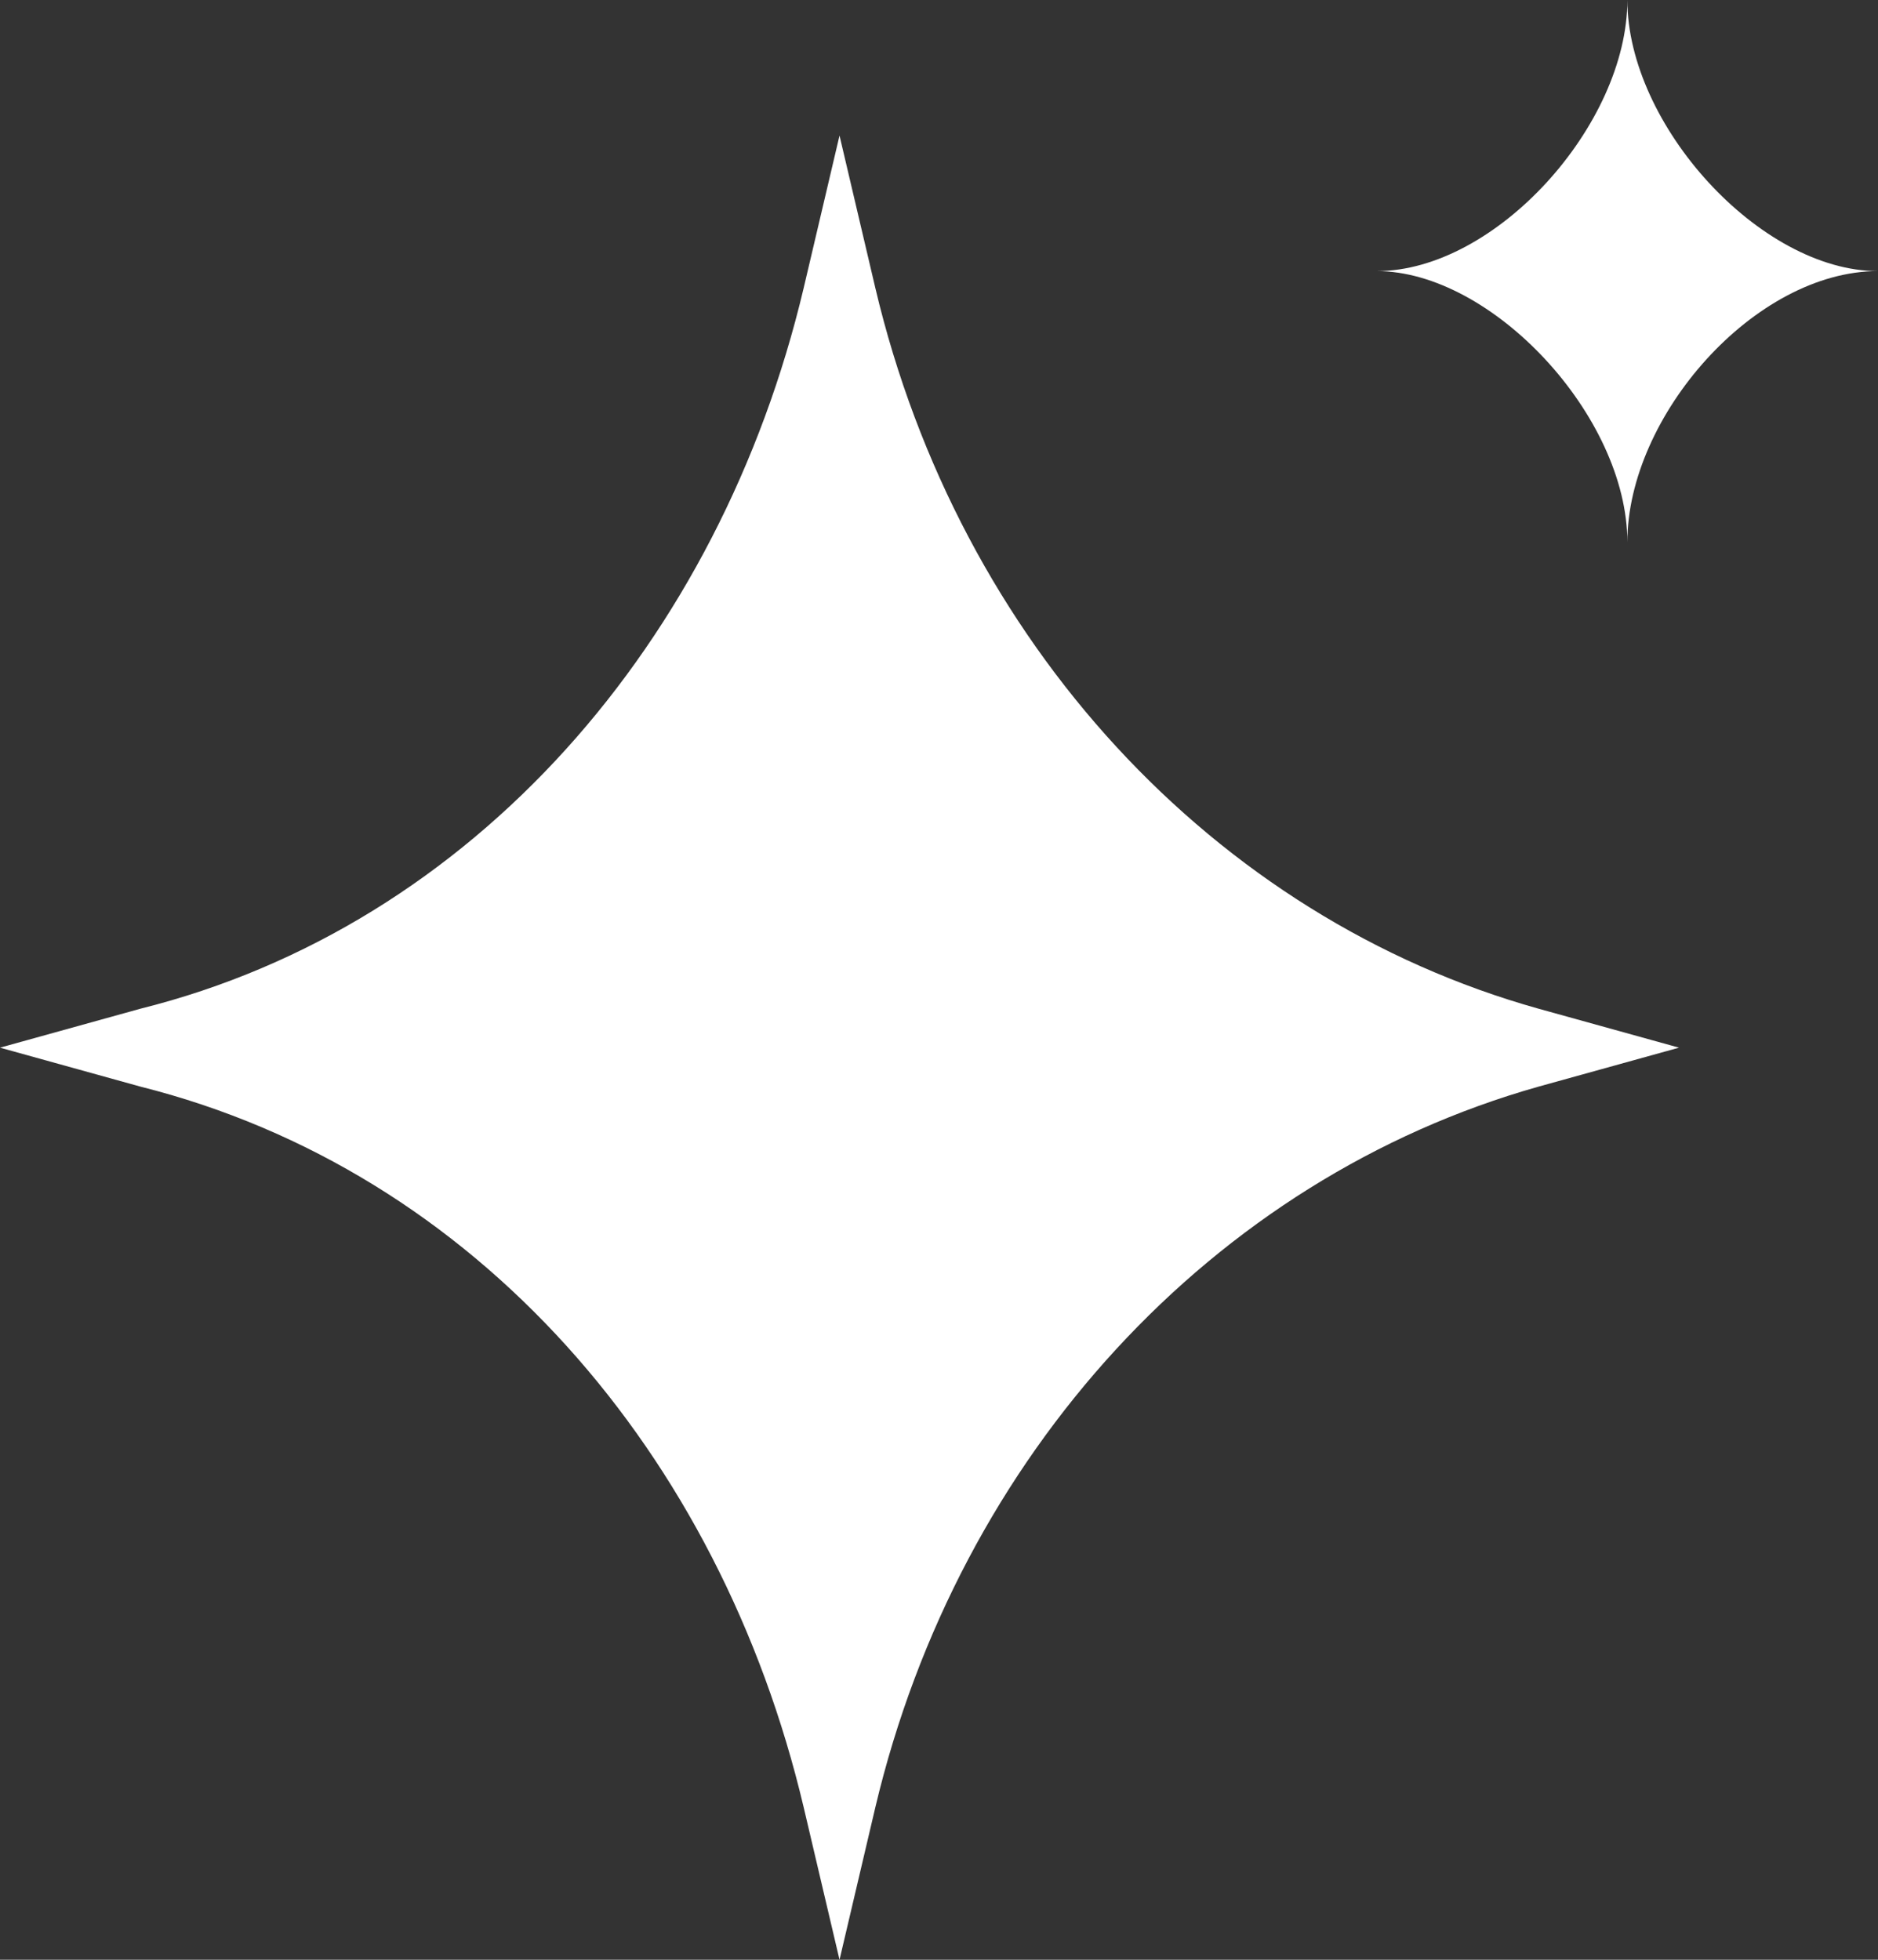 <?xml version="1.0" encoding="UTF-8"?> <svg xmlns="http://www.w3.org/2000/svg" width="69" height="72" viewBox="0 0 69 72" fill="none"><rect x="0" y="0" width="69" height="72" fill="#333333" stroke="none"/><path fill-rule="evenodd" clip-rule="evenodd" d="M56.53 37.059C44.602 33.72 35.235 23.584 32.162 10.585L30.845 4.98L29.527 10.585C26.454 23.544 17.416 33.998 5.159 37.059L0 38.49L5.159 39.921C17.49 43.022 26.454 53.397 29.527 66.395L30.845 72L32.162 66.395C35.235 53.436 44.566 43.3 56.53 39.921L61.689 38.49L56.53 37.059Z" fill="white"></path><path fill-rule="evenodd" clip-rule="evenodd" d="M59.791 19.921C59.791 15.287 64.469 9.96 69 9.96C64.666 9.96 59.791 4.581 59.791 0C59.791 4.581 54.965 9.96 50.582 9.96C54.817 9.96 59.791 15.287 59.791 19.921Z" fill="white"></path></svg> 